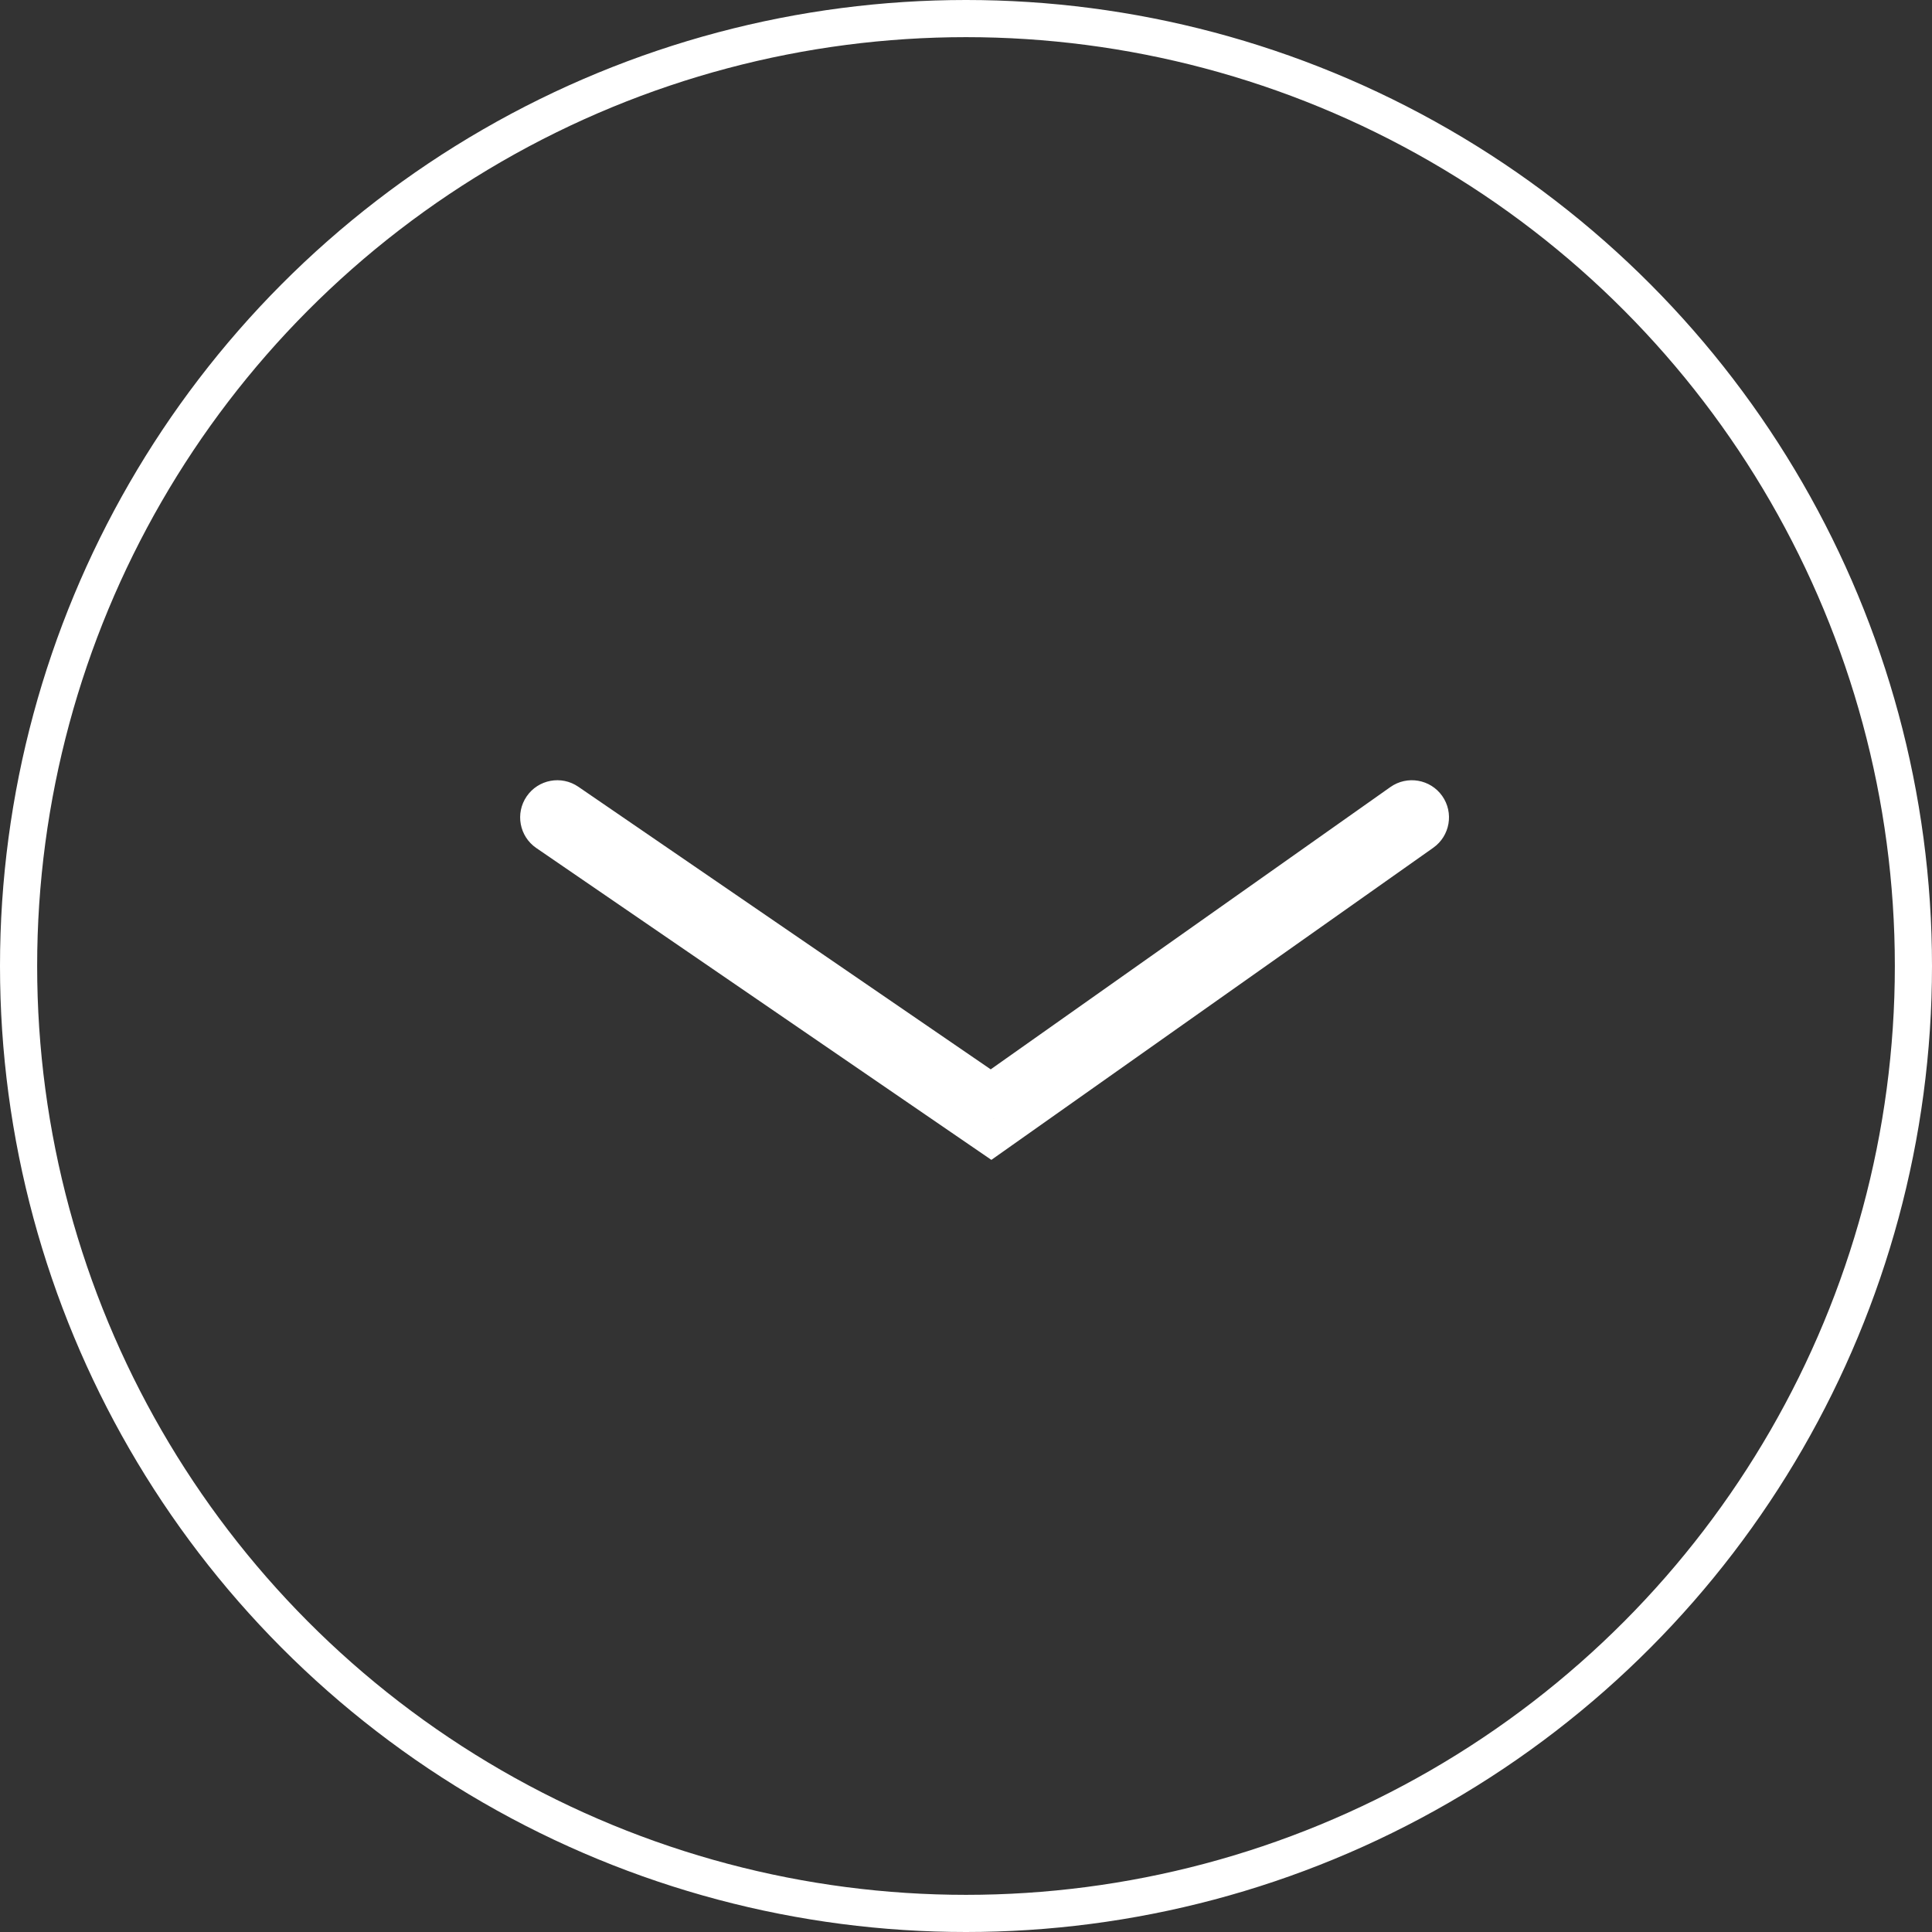 <svg width="52" height="52" viewBox="0 0 52 52" fill="none" xmlns="http://www.w3.org/2000/svg">
<rect x="0" y="0" width="52" height="52" fill="#333333" stroke="none"/>
<circle cx="26" cy="26" r="25.5" stroke="white"/>
<path d="M15.565 21.175C15.11 20.863 14.487 20.979 14.175 21.435C13.863 21.89 13.979 22.513 14.435 22.825L15.565 21.175ZM26.674 30L26.109 30.825L26.683 31.218L27.251 30.817L26.674 30ZM38.577 22.817C39.028 22.498 39.135 21.874 38.817 21.423C38.498 20.972 37.874 20.865 37.423 21.183L38.577 22.817ZM14.435 22.825L26.109 30.825L27.239 29.175L15.565 21.175L14.435 22.825ZM27.251 30.817L38.577 22.817L37.423 21.183L26.097 29.183L27.251 30.817Z" fill="white"/>
</svg>
